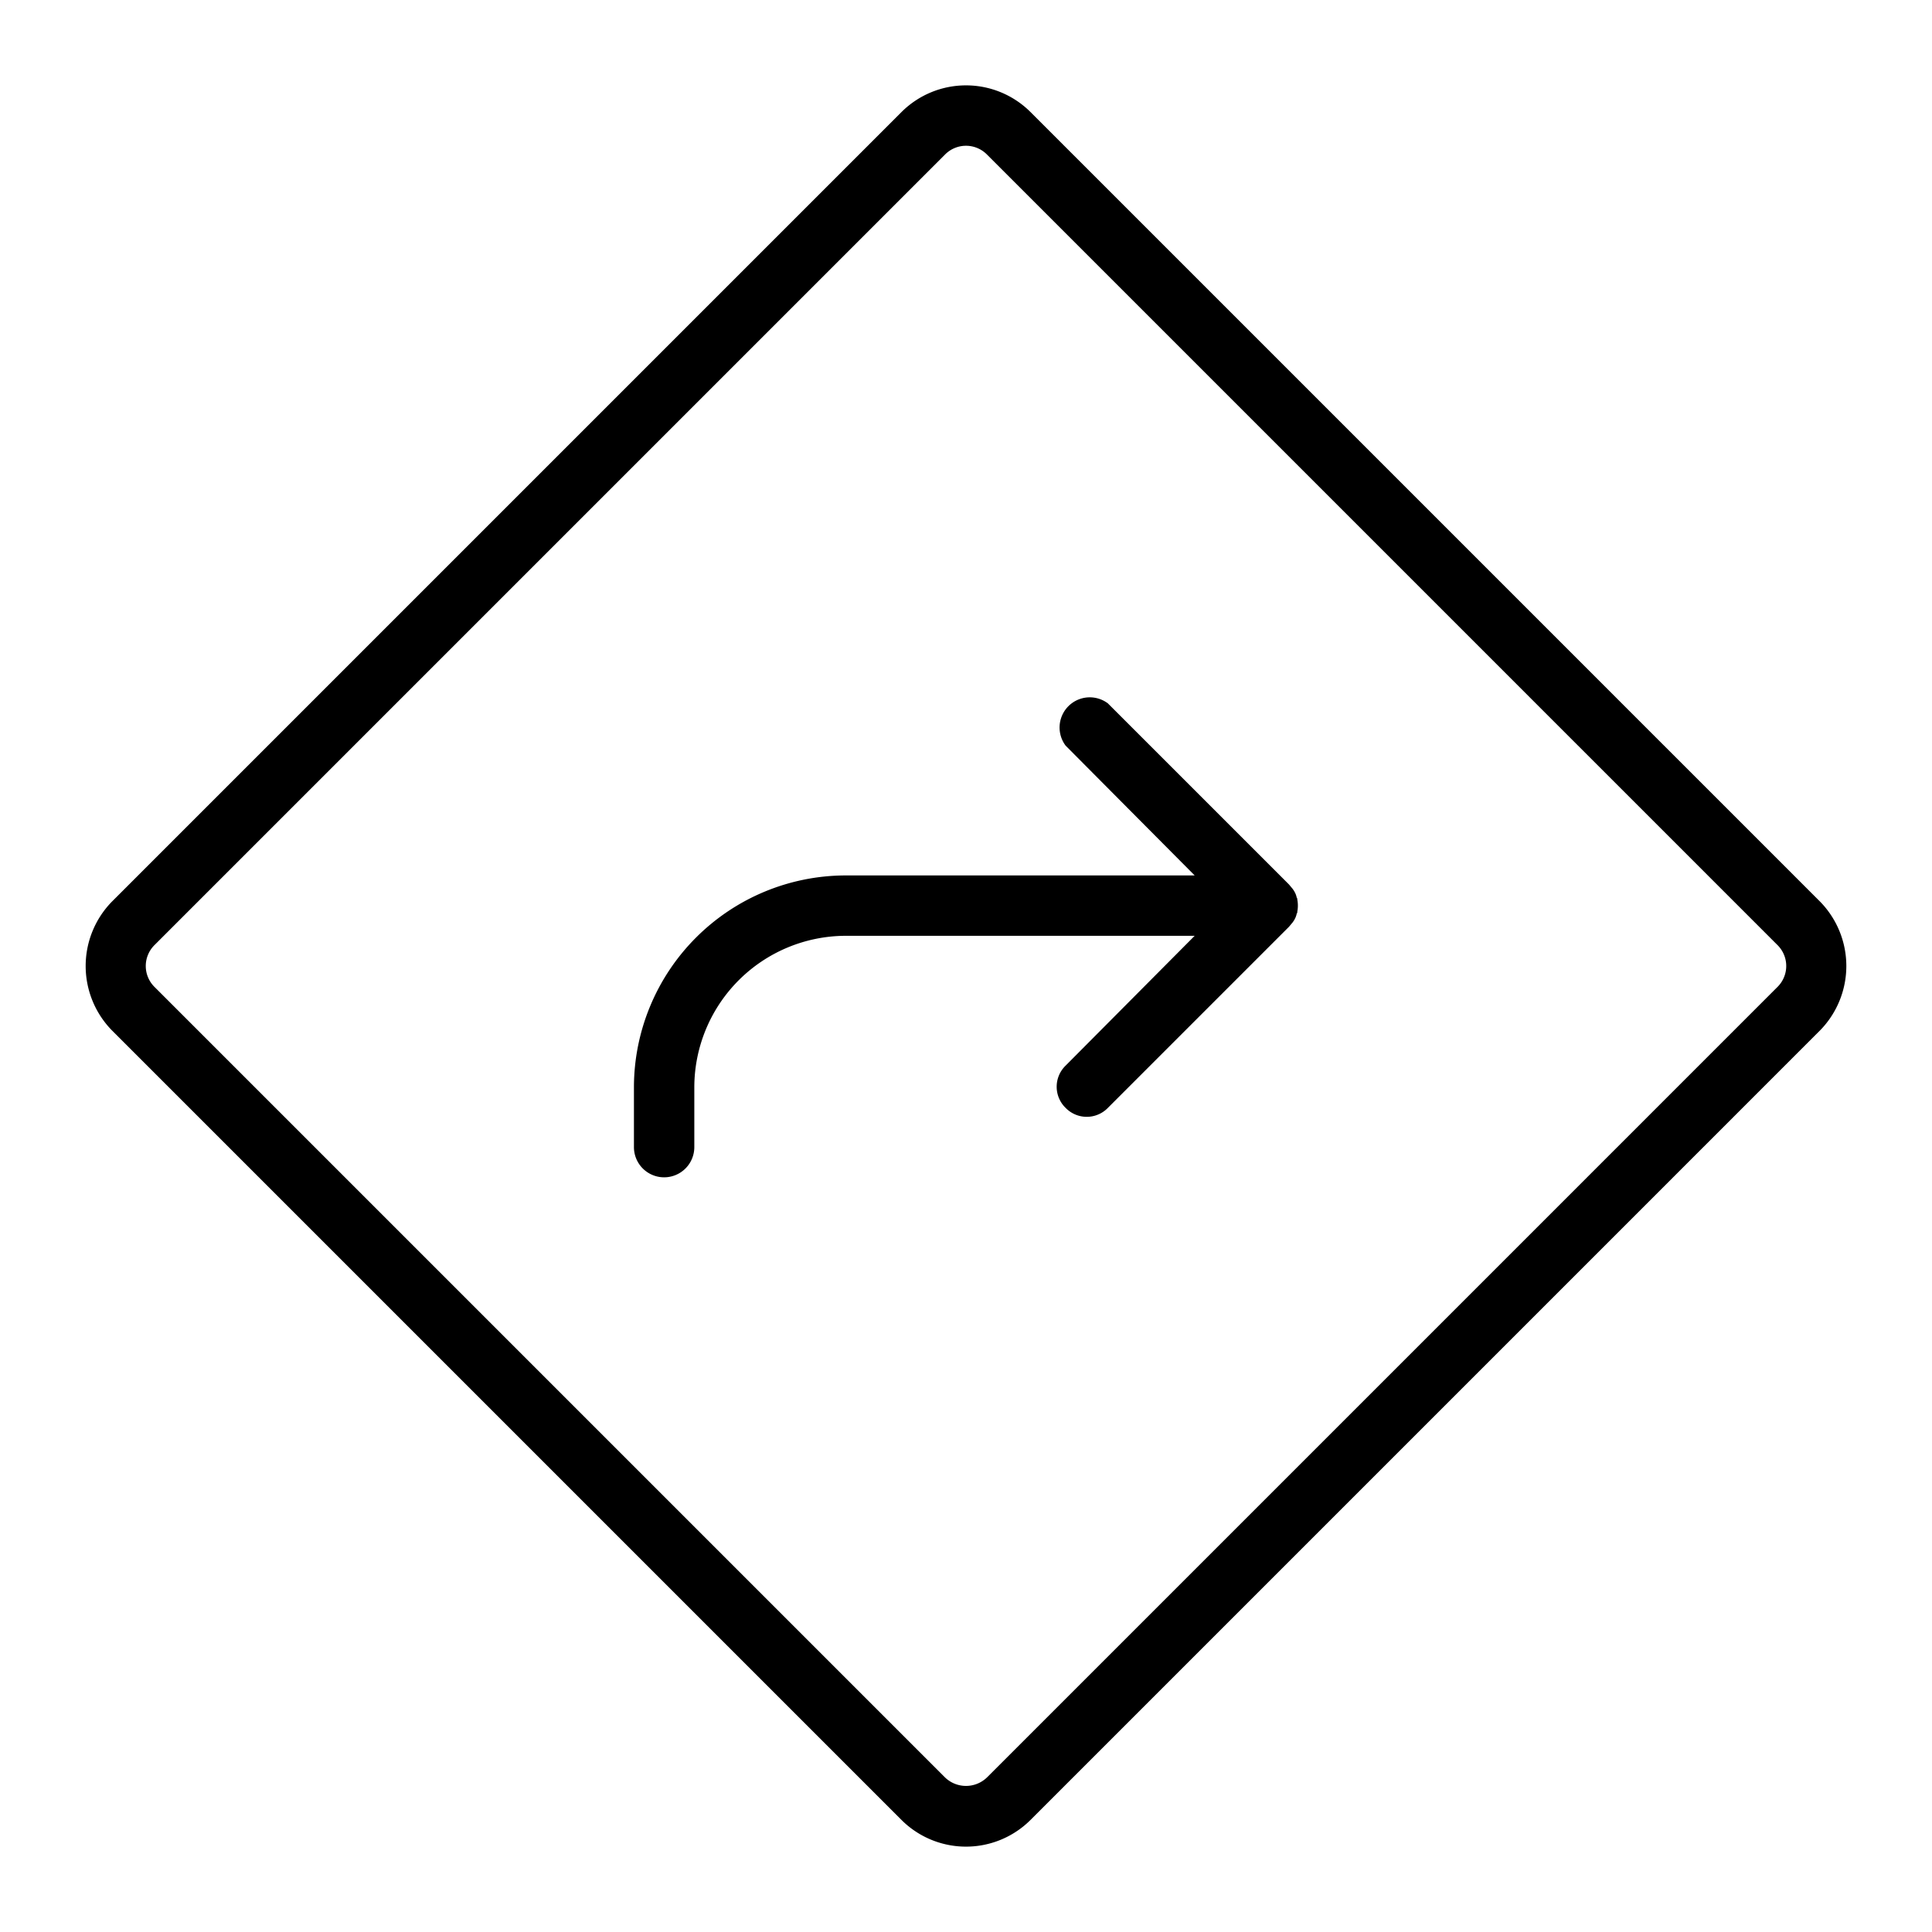 <svg xmlns="http://www.w3.org/2000/svg" viewBox="0 0 256 256" fill="currentColor"><path d="M241.2,119.5,136.5,14.8a12.1,12.1,0,0,0-17,0L14.8,119.5a12.2,12.2,0,0,0,0,17L119.5,241.2a12.1,12.1,0,0,0,17,0L241.2,136.5A12.2,12.2,0,0,0,241.2,119.5Zm-5.7,11.3L130.8,235.5a4,4,0,0,1-5.6,0h0L20.5,130.8a3.9,3.9,0,0,1,0-5.6L125.2,20.5a3.9,3.9,0,0,1,5.6,0L235.5,125.2A3.9,3.9,0,0,1,235.5,130.8Zm-64-8.9-.2.3-.5.6-24,24a3.9,3.9,0,0,1-5.6,0,3.9,3.9,0,0,1,0-5.6L158.3,124H112a20.1,20.1,0,0,0-20,20v8a4,4,0,0,1-8,0v-8a28.1,28.1,0,0,1,28-28h46.3L141.2,98.8a4,4,0,0,1,5.6-5.6l24,24,.5.6.2.3.2.4c0,.1.1.2.1.4a.4.4,0,0,1,.1.3,4.3,4.3,0,0,1,0,1.6.4.4,0,0,1-.1.3c0,.2-.1.3-.1.4Z"/></svg>